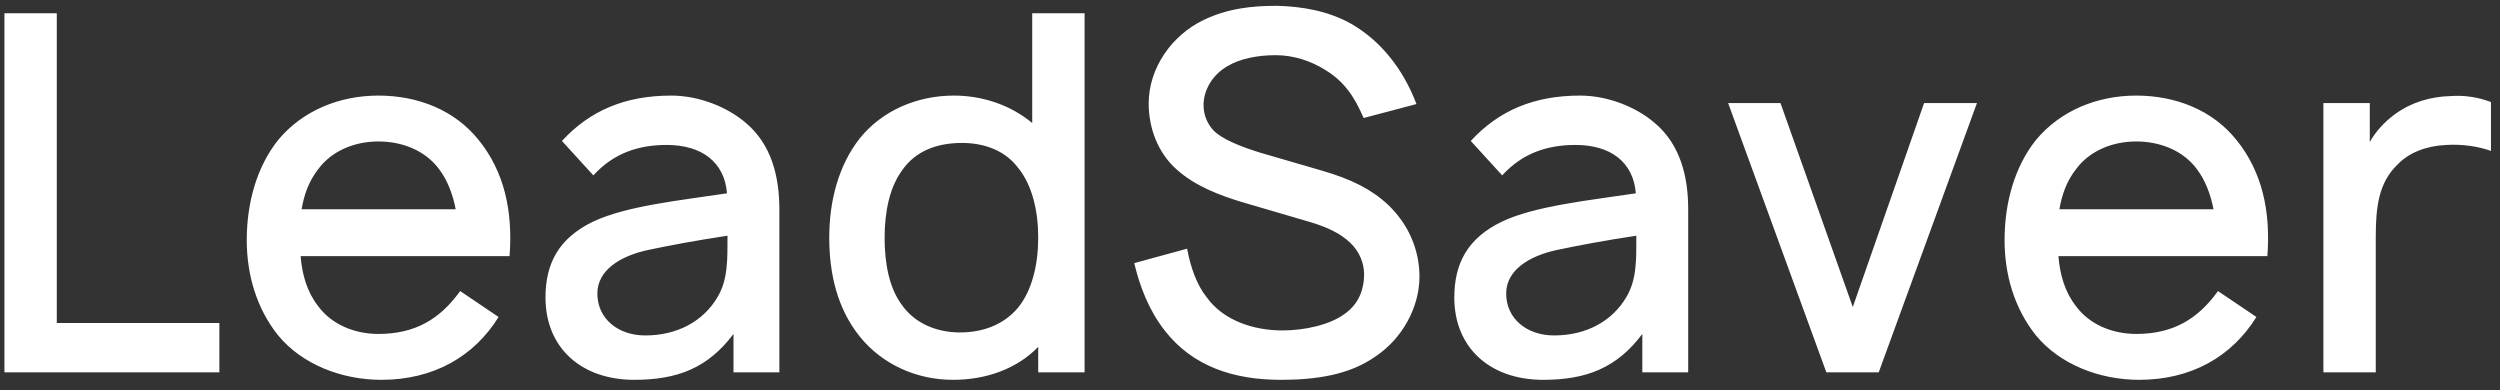 <?xml version="1.0" encoding="UTF-8"?> <svg xmlns="http://www.w3.org/2000/svg" width="141" height="22" viewBox="0 0 141 22" fill="none"><rect x="0" y="0" width="141" height="22" fill="#333333" stroke="none"/><path d="M3.203 0.75V18.216H12.372V21H0.25V0.75H3.203ZM16.954 14.447C17.039 15.488 17.32 16.472 17.939 17.259C18.698 18.3 19.992 18.834 21.342 18.834C23.395 18.834 24.801 18.019 25.954 16.416L28.12 17.878C26.742 20.1 24.464 21.422 21.511 21.422C19.261 21.422 17.039 20.55 15.689 18.919C14.451 17.372 13.917 15.459 13.917 13.547C13.917 11.438 14.479 9.412 15.689 7.894C17.067 6.234 19.148 5.391 21.342 5.391C23.564 5.391 25.645 6.206 26.995 7.894C28.43 9.666 28.936 11.887 28.739 14.447H16.954ZM21.342 7.978C19.992 7.978 18.698 8.512 17.939 9.553C17.433 10.2 17.151 10.959 17.011 11.803H25.701C25.533 10.931 25.223 10.144 24.773 9.553C24.014 8.512 22.72 7.978 21.342 7.978ZM43.956 21H41.369V18.834C39.934 20.747 38.219 21.422 35.772 21.422C32.791 21.422 30.766 19.622 30.766 16.781C30.766 14.841 31.525 13.434 33.438 12.506C35.322 11.606 38.416 11.297 41.003 10.903C40.862 9.131 39.569 8.175 37.6 8.175C36.025 8.175 34.619 8.625 33.466 9.891L31.694 7.95C33.269 6.234 35.266 5.391 37.853 5.391C39.428 5.391 41.031 6.037 42.072 6.938C43.506 8.147 43.956 9.947 43.956 11.803V21ZM40.469 16.753C41.059 15.769 41.031 14.644 41.031 13.294C39.344 13.547 37.684 13.856 36.503 14.109C34.984 14.447 33.691 15.234 33.691 16.556C33.691 17.962 34.844 18.919 36.391 18.919C38.219 18.919 39.681 18.103 40.469 16.753ZM58.217 0.75H61.17V21H58.555V19.566C57.346 20.803 55.63 21.422 53.745 21.422C51.692 21.422 49.752 20.55 48.486 18.975C47.221 17.4 46.77 15.431 46.77 13.406C46.77 11.353 47.277 9.356 48.486 7.809C49.752 6.234 51.721 5.391 53.802 5.391C55.461 5.391 57.036 5.953 58.217 6.938V0.75ZM57.402 17.372C58.217 16.387 58.555 14.897 58.555 13.406C58.555 11.887 58.217 10.425 57.402 9.441C56.67 8.484 55.517 8.062 54.252 8.062C52.846 8.062 51.636 8.512 50.877 9.609C50.174 10.566 49.892 11.944 49.892 13.406C49.892 14.841 50.145 16.219 50.849 17.175C51.608 18.272 52.874 18.75 54.139 18.75C55.461 18.75 56.614 18.3 57.402 17.372ZM79.889 5.869L76.908 6.656C76.402 5.475 75.811 4.575 74.715 3.928C73.955 3.45 72.971 3.112 71.958 3.112C70.918 3.112 69.933 3.309 69.23 3.731C68.386 4.209 67.88 5.081 67.88 5.925C67.88 6.459 68.077 6.966 68.443 7.359C68.949 7.866 69.961 8.259 71.03 8.597L74.602 9.637C76.233 10.116 77.358 10.678 78.286 11.55C79.411 12.619 80.058 14.053 80.058 15.6C80.058 17.316 79.102 19.087 77.583 20.1C76.121 21.141 74.236 21.422 72.24 21.422C69.568 21.422 67.261 20.663 65.686 18.637C64.786 17.484 64.28 16.134 63.971 14.841L66.952 14.025C67.149 15.066 67.486 16.05 68.049 16.753C69.005 18.103 70.749 18.637 72.324 18.637C73.561 18.637 75.024 18.328 75.868 17.681C76.655 17.119 76.936 16.275 76.936 15.488C76.936 14.812 76.655 14.166 76.149 13.688C75.586 13.153 74.855 12.816 73.927 12.534L70.186 11.438C68.752 11.016 67.402 10.481 66.389 9.581C65.264 8.597 64.786 7.162 64.786 5.841C64.786 3.816 66.108 1.988 67.852 1.144C69.23 0.469 70.636 0.328 71.986 0.328C73.393 0.356 74.911 0.609 76.205 1.341C77.865 2.297 79.13 3.872 79.889 5.869ZM95.214 21H92.627V18.834C91.192 20.747 89.477 21.422 87.03 21.422C84.048 21.422 82.023 19.622 82.023 16.781C82.023 14.841 82.783 13.434 84.695 12.506C86.58 11.606 89.673 11.297 92.261 10.903C92.12 9.131 90.827 8.175 88.858 8.175C87.283 8.175 85.877 8.625 84.723 9.891L82.952 7.95C84.527 6.234 86.523 5.391 89.111 5.391C90.686 5.391 92.289 6.037 93.33 6.938C94.764 8.147 95.214 9.947 95.214 11.803V21ZM91.727 16.753C92.317 15.769 92.289 14.644 92.289 13.294C90.602 13.547 88.942 13.856 87.761 14.109C86.242 14.447 84.948 15.234 84.948 16.556C84.948 17.962 86.102 18.919 87.648 18.919C89.477 18.919 90.939 18.103 91.727 16.753ZM108.519 5.812H111.5L105.96 21H103.006L97.466 5.812H100.419L104.497 17.316L108.519 5.812ZM116.095 14.447C116.179 15.488 116.461 16.472 117.079 17.259C117.839 18.3 119.133 18.834 120.483 18.834C122.536 18.834 123.942 18.019 125.095 16.416L127.261 17.878C125.883 20.1 123.604 21.422 120.651 21.422C118.401 21.422 116.179 20.55 114.829 18.919C113.592 17.372 113.058 15.459 113.058 13.547C113.058 11.438 113.62 9.412 114.829 7.894C116.208 6.234 118.289 5.391 120.483 5.391C122.704 5.391 124.786 6.206 126.136 7.894C127.57 9.666 128.076 11.887 127.879 14.447H116.095ZM120.483 7.978C119.133 7.978 117.839 8.512 117.079 9.553C116.573 10.2 116.292 10.959 116.151 11.803H124.842C124.673 10.931 124.364 10.144 123.914 9.553C123.154 8.512 121.861 7.978 120.483 7.978ZM138.212 5.419C138.971 5.362 139.759 5.475 140.49 5.756V8.512C139.787 8.259 138.887 8.119 137.959 8.175C136.806 8.231 135.849 8.625 135.231 9.272C134.162 10.284 133.993 11.662 133.993 13.35V21H131.04V5.812H133.656V8.006C133.993 7.416 134.471 6.881 135.09 6.431C136.018 5.756 137.115 5.447 138.212 5.419Z" fill="white"></path></svg> 